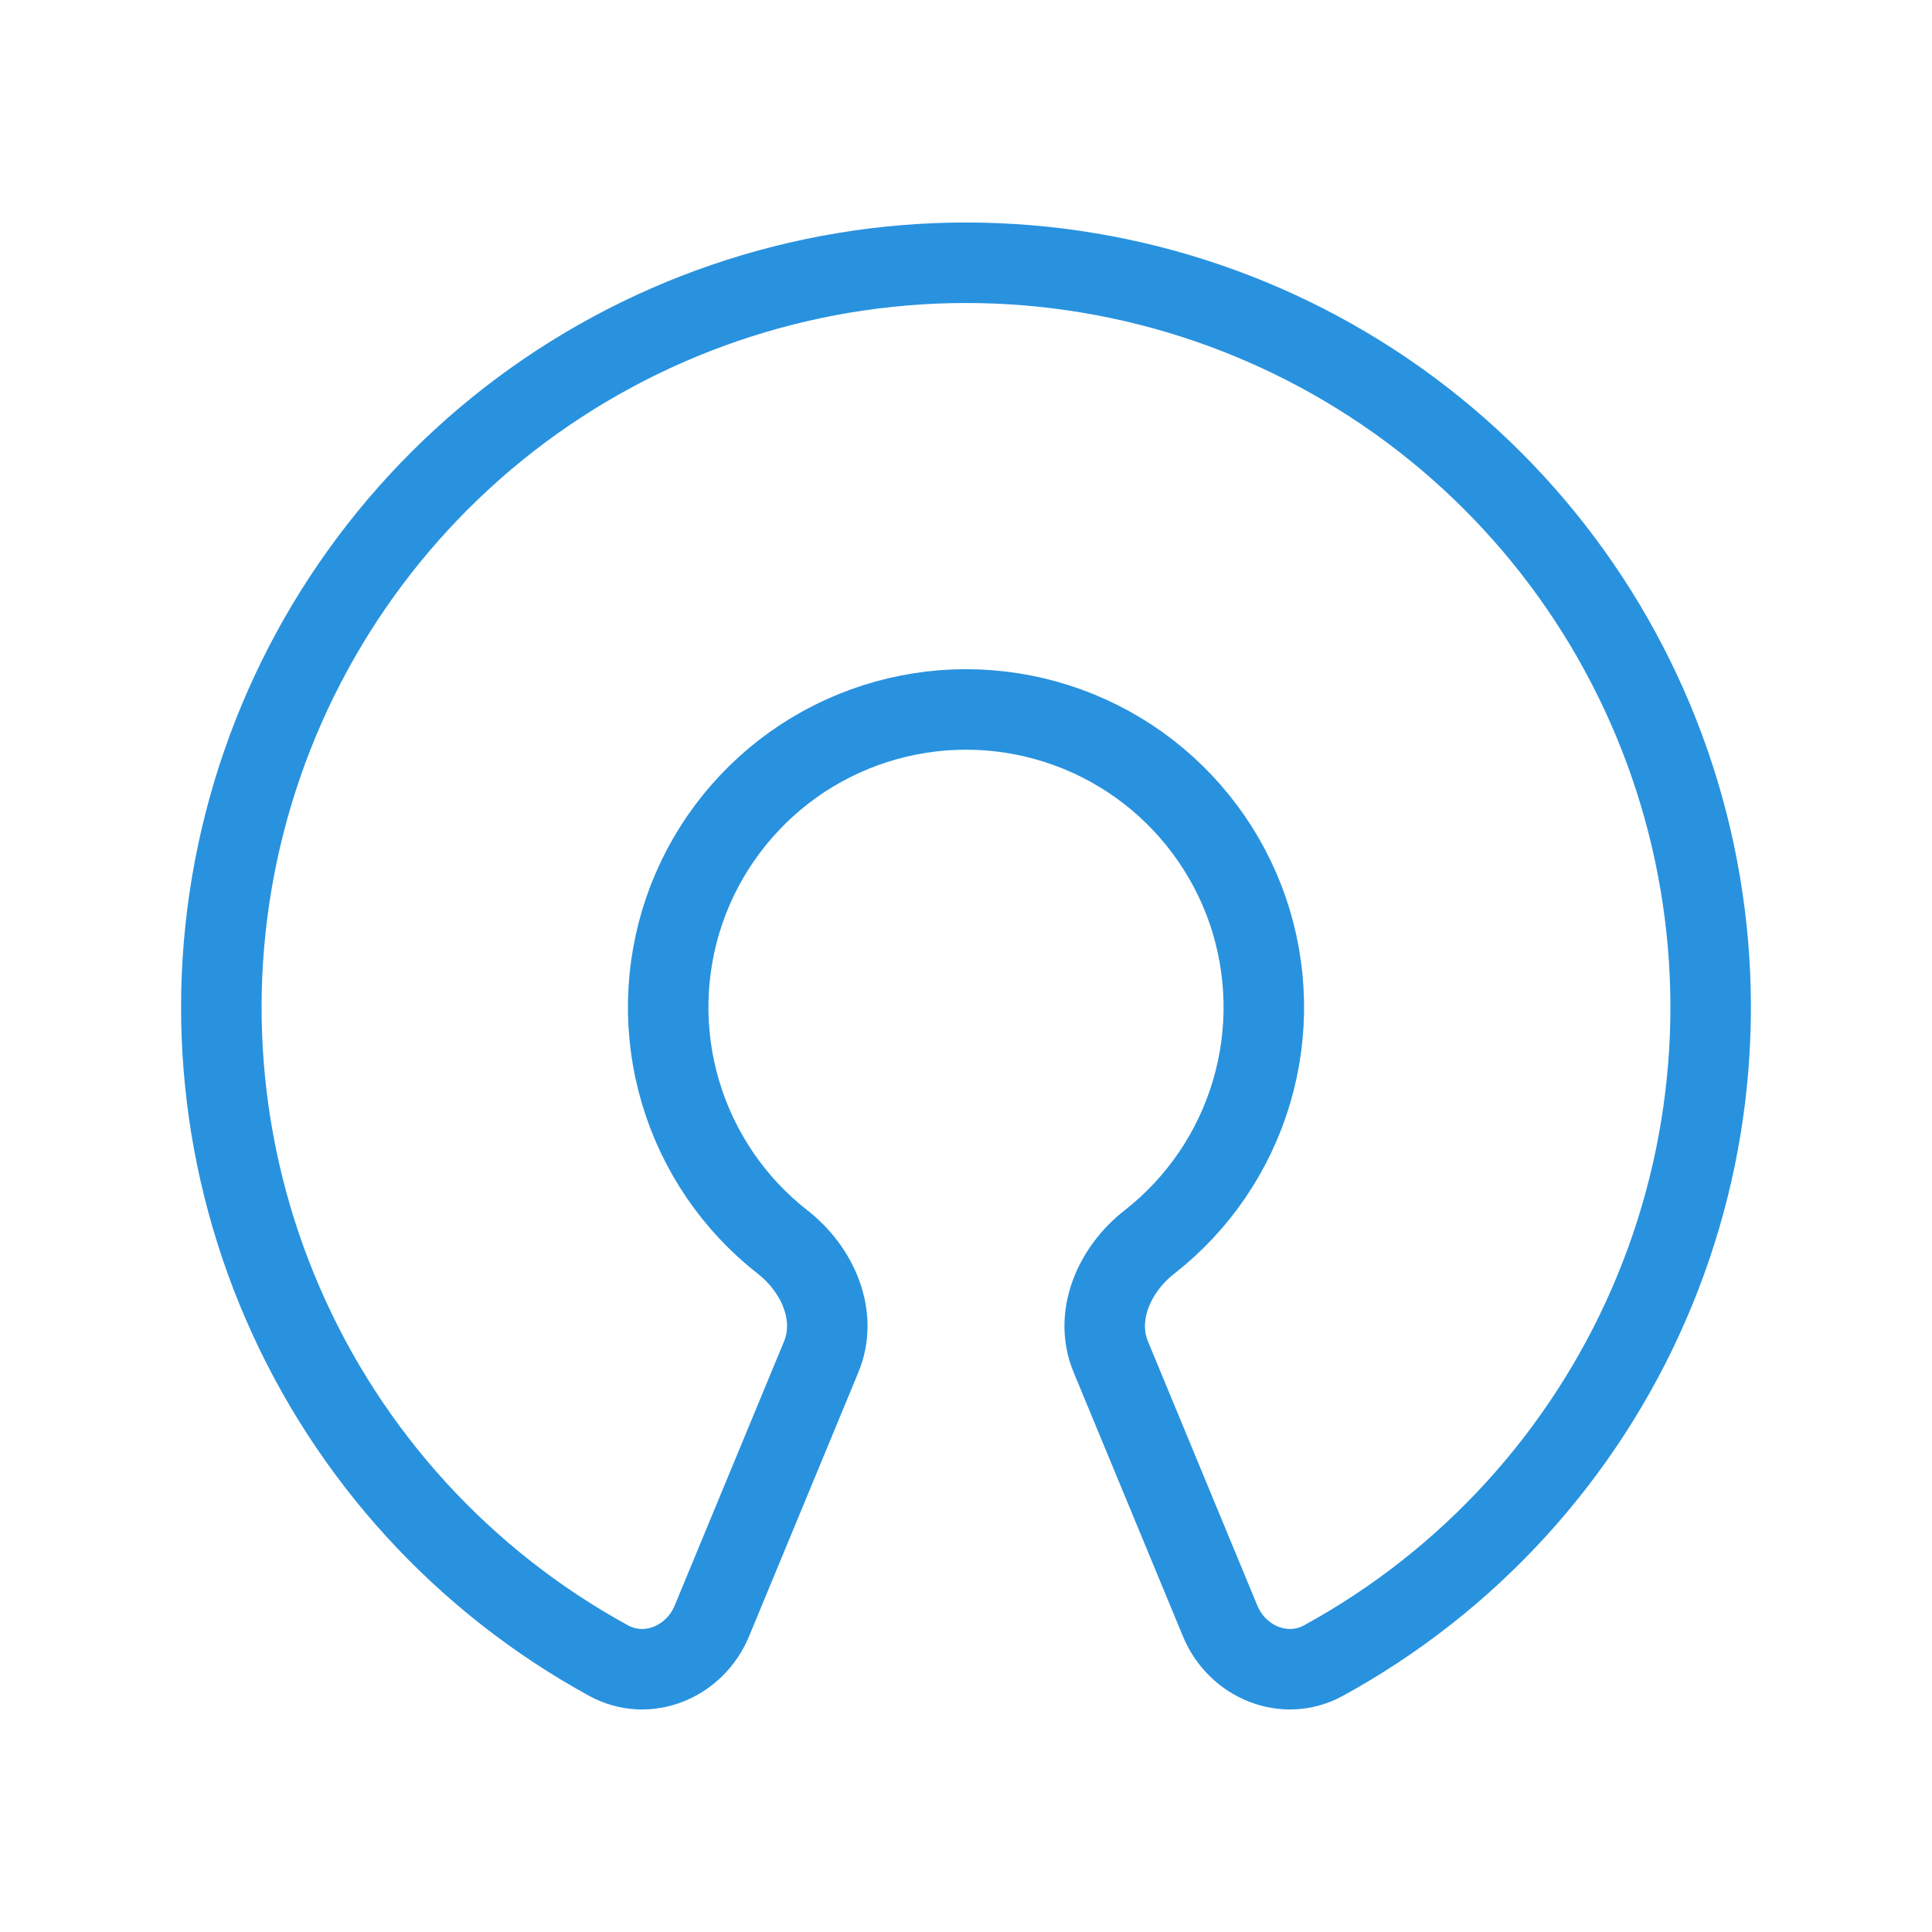 <svg width="24" height="24" viewBox="0 0 24 24" fill="none" xmlns="http://www.w3.org/2000/svg">
<path d="M15.157 20.136C15.368 20.646 15.957 20.893 16.441 20.628C18.243 19.642 19.666 18.083 20.484 16.199C21.303 14.315 21.471 12.212 20.962 10.222C20.453 8.231 19.296 6.467 17.673 5.207C16.05 3.948 14.054 3.264 12 3.264C9.946 3.264 7.95 3.948 6.327 5.207C4.705 6.467 3.547 8.231 3.038 10.222C2.529 12.212 2.697 14.315 3.516 16.199C4.334 18.083 5.757 19.642 7.559 20.628C8.043 20.893 8.632 20.646 8.843 20.136L10.201 16.856C10.413 16.346 10.158 15.77 9.723 15.43C9.116 14.956 8.672 14.304 8.453 13.565C8.234 12.826 8.251 12.038 8.501 11.309C8.752 10.581 9.224 9.949 9.851 9.501C10.478 9.054 11.23 8.813 12 8.813C12.77 8.813 13.522 9.054 14.149 9.501C14.776 9.949 15.248 10.581 15.499 11.309C15.749 12.038 15.766 12.826 15.547 13.565C15.328 14.304 14.884 14.956 14.277 15.43C13.842 15.77 13.587 16.346 13.799 16.856L15.157 20.136Z" stroke="#2892DF" stroke-linecap="round" stroke-linejoin="round"/>
</svg>
